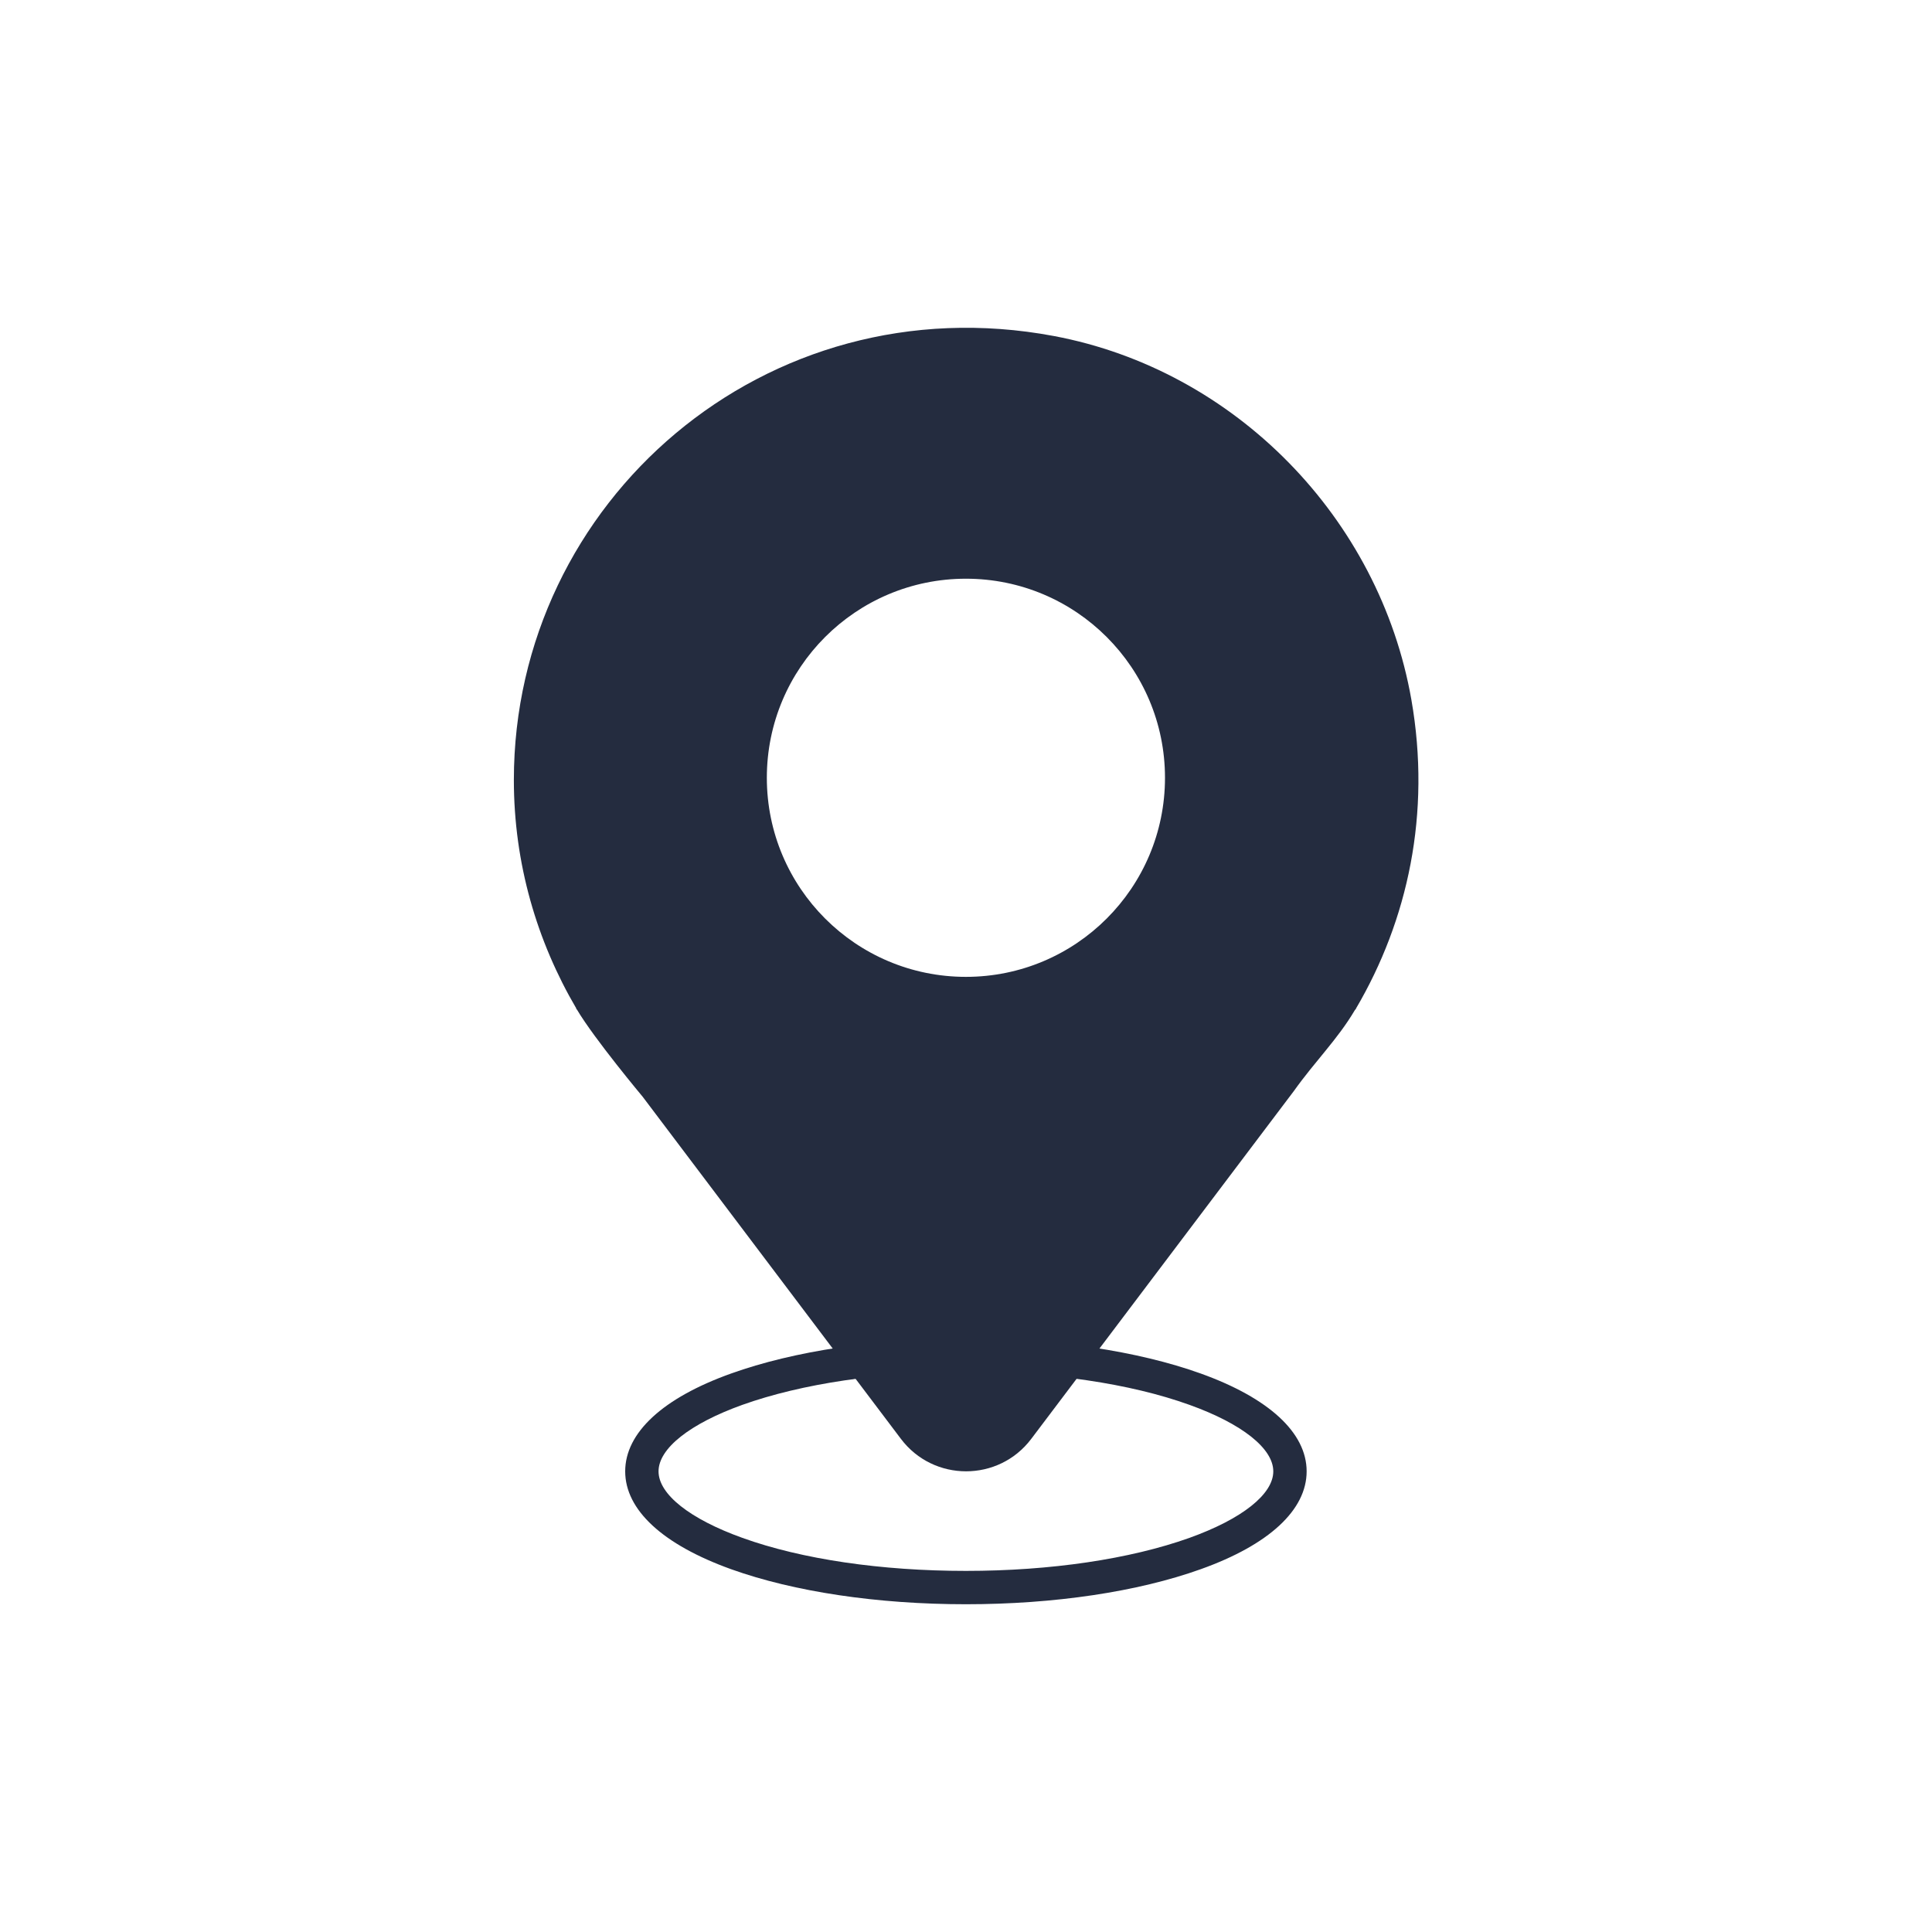 <svg xmlns="http://www.w3.org/2000/svg" id="Camada_1" data-name="Camada 1" viewBox="0 0 114.71 114.71"><defs><style>      .cls-1 {        fill: #242c3f;      }    </style></defs><path class="cls-1" d="M34.21,59.88h-.01l.06.07c1.04,1.75,3.9,5.17,3.9,5.17l15.33,20.31c1.94,2.57,5.8,2.57,7.74,0l15.59-20.65c1.3-1.82,2.59-3.06,3.62-4.8l.08-.1h-.01c3.08-5.24,4.47-11.58,3.29-18.33-1.89-10.79-10.47-19.58-21.23-21.6-17.12-3.21-32.06,9.83-32.06,26.36,0,4.96,1.37,9.58,3.71,13.57ZM45.53,46.18c0-6.53,5.29-11.82,11.82-11.82s11.82,5.29,11.82,11.82c0,6.53-5.29,11.82-11.82,11.82-6.53,0-11.82-5.29-11.82-11.82Z"></path><path class="cls-1" d="M57.35,95.25c-5.25,0-10.2-.74-13.94-2.08-4.06-1.46-6.29-3.52-6.29-5.81s2.23-4.36,6.29-5.81c3.74-1.34,8.69-2.08,13.94-2.08s10.2.74,13.94,2.08c4.06,1.46,6.29,3.52,6.29,5.81s-2.23,4.36-6.29,5.81c-3.74,1.34-8.69,2.08-13.94,2.08ZM57.35,81.45c-5.03,0-9.74.7-13.27,1.96-3.12,1.12-4.98,2.59-4.98,3.95s1.86,2.83,4.98,3.95c3.53,1.27,8.24,1.96,13.27,1.96s9.74-.7,13.27-1.96c3.12-1.12,4.98-2.59,4.98-3.95s-1.86-2.83-4.98-3.95c-3.53-1.27-8.24-1.96-13.27-1.96Z"></path></svg>